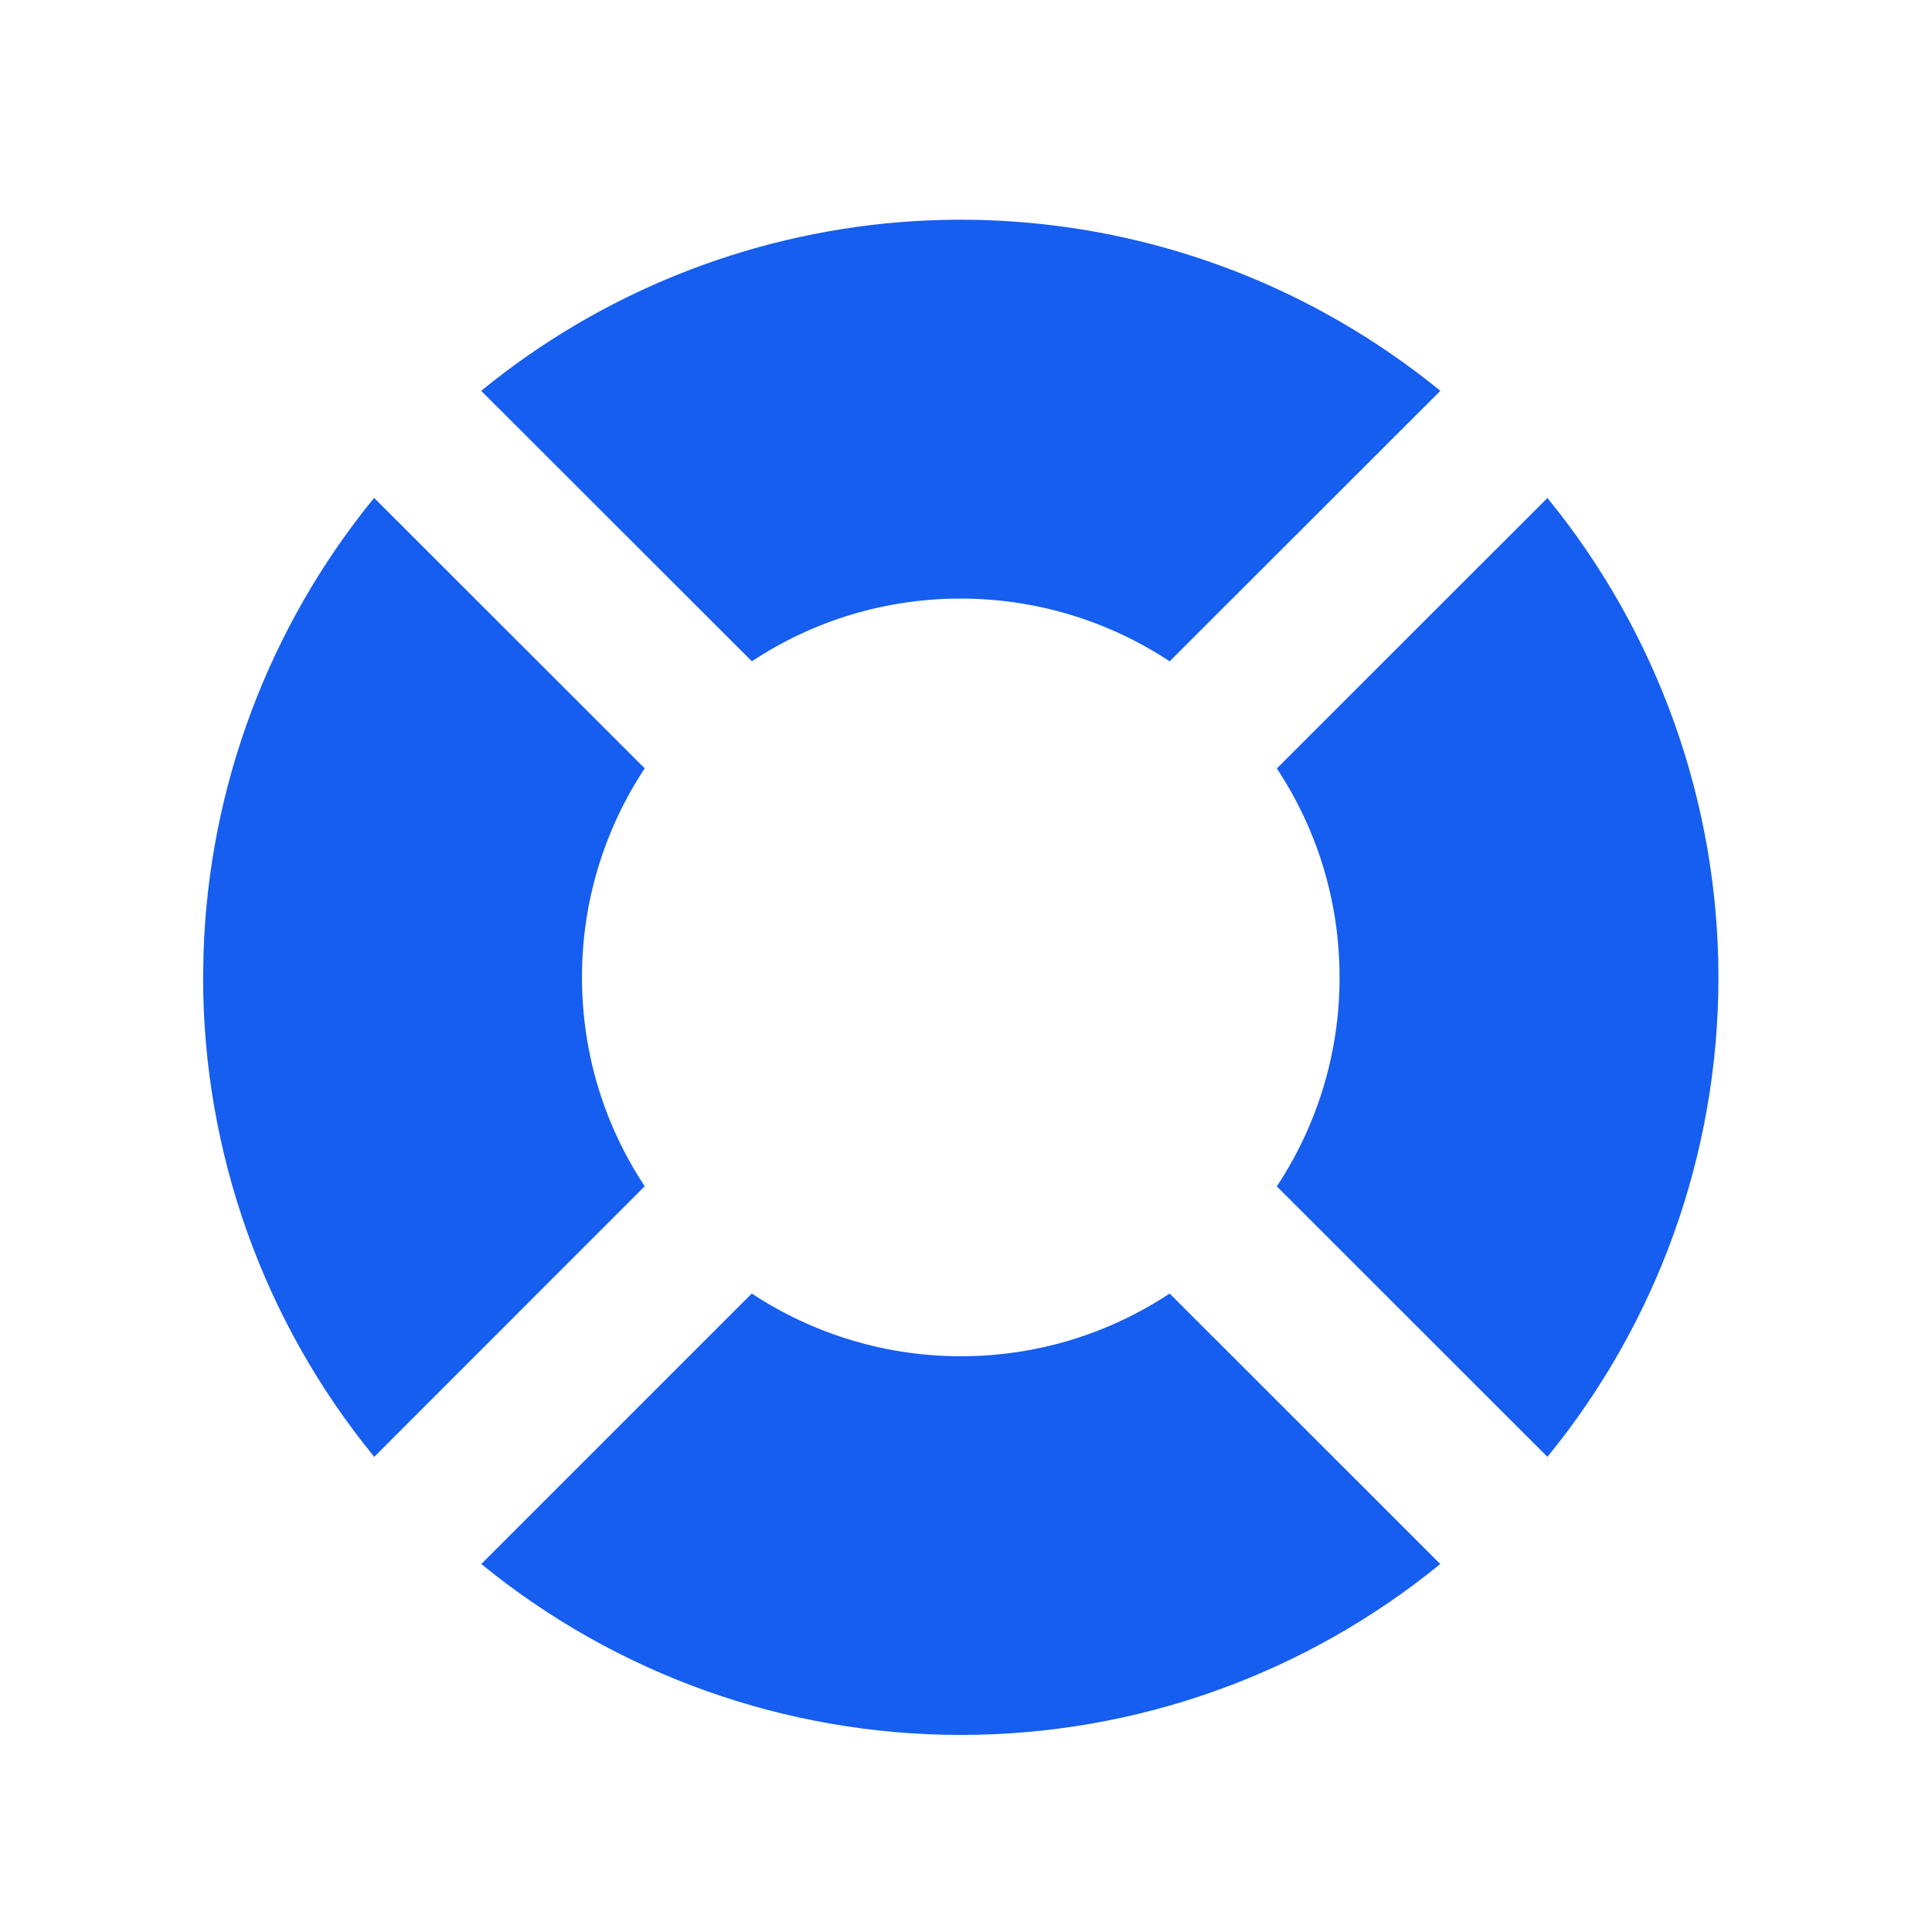 <svg width="17" height="17" viewBox="0 0 17 17" fill="none" xmlns="http://www.w3.org/2000/svg">
<path d="M10.292 11.382L12.673 13.762C11.482 14.735 9.992 15.266 8.454 15.266C6.917 15.266 5.426 14.735 4.235 13.762L6.615 11.382C7.161 11.742 7.8 11.934 8.454 11.934C9.134 11.934 9.765 11.73 10.292 11.382ZM3.292 4.381L5.673 6.761C5.312 7.307 5.12 7.946 5.121 8.6C5.121 9.28 5.324 9.911 5.673 10.438L3.293 12.819C2.319 11.629 1.787 10.138 1.787 8.6L1.791 8.384C1.838 6.921 2.366 5.515 3.292 4.381ZM15.121 8.6C15.121 10.162 14.574 11.647 13.616 12.819L11.235 10.439C11.596 9.893 11.788 9.254 11.787 8.6C11.787 7.92 11.584 7.289 11.235 6.762L13.616 4.382C14.589 5.573 15.12 7.063 15.121 8.6ZM11.787 2.827C12.102 3.009 12.397 3.213 12.674 3.439L10.292 5.819C9.747 5.459 9.108 5.267 8.454 5.267C7.774 5.267 7.143 5.47 6.616 5.819L4.234 3.439C5.282 2.582 6.566 2.065 7.915 1.955C9.265 1.846 10.615 2.15 11.787 2.827Z" fill="#155EEF"/>
</svg>
